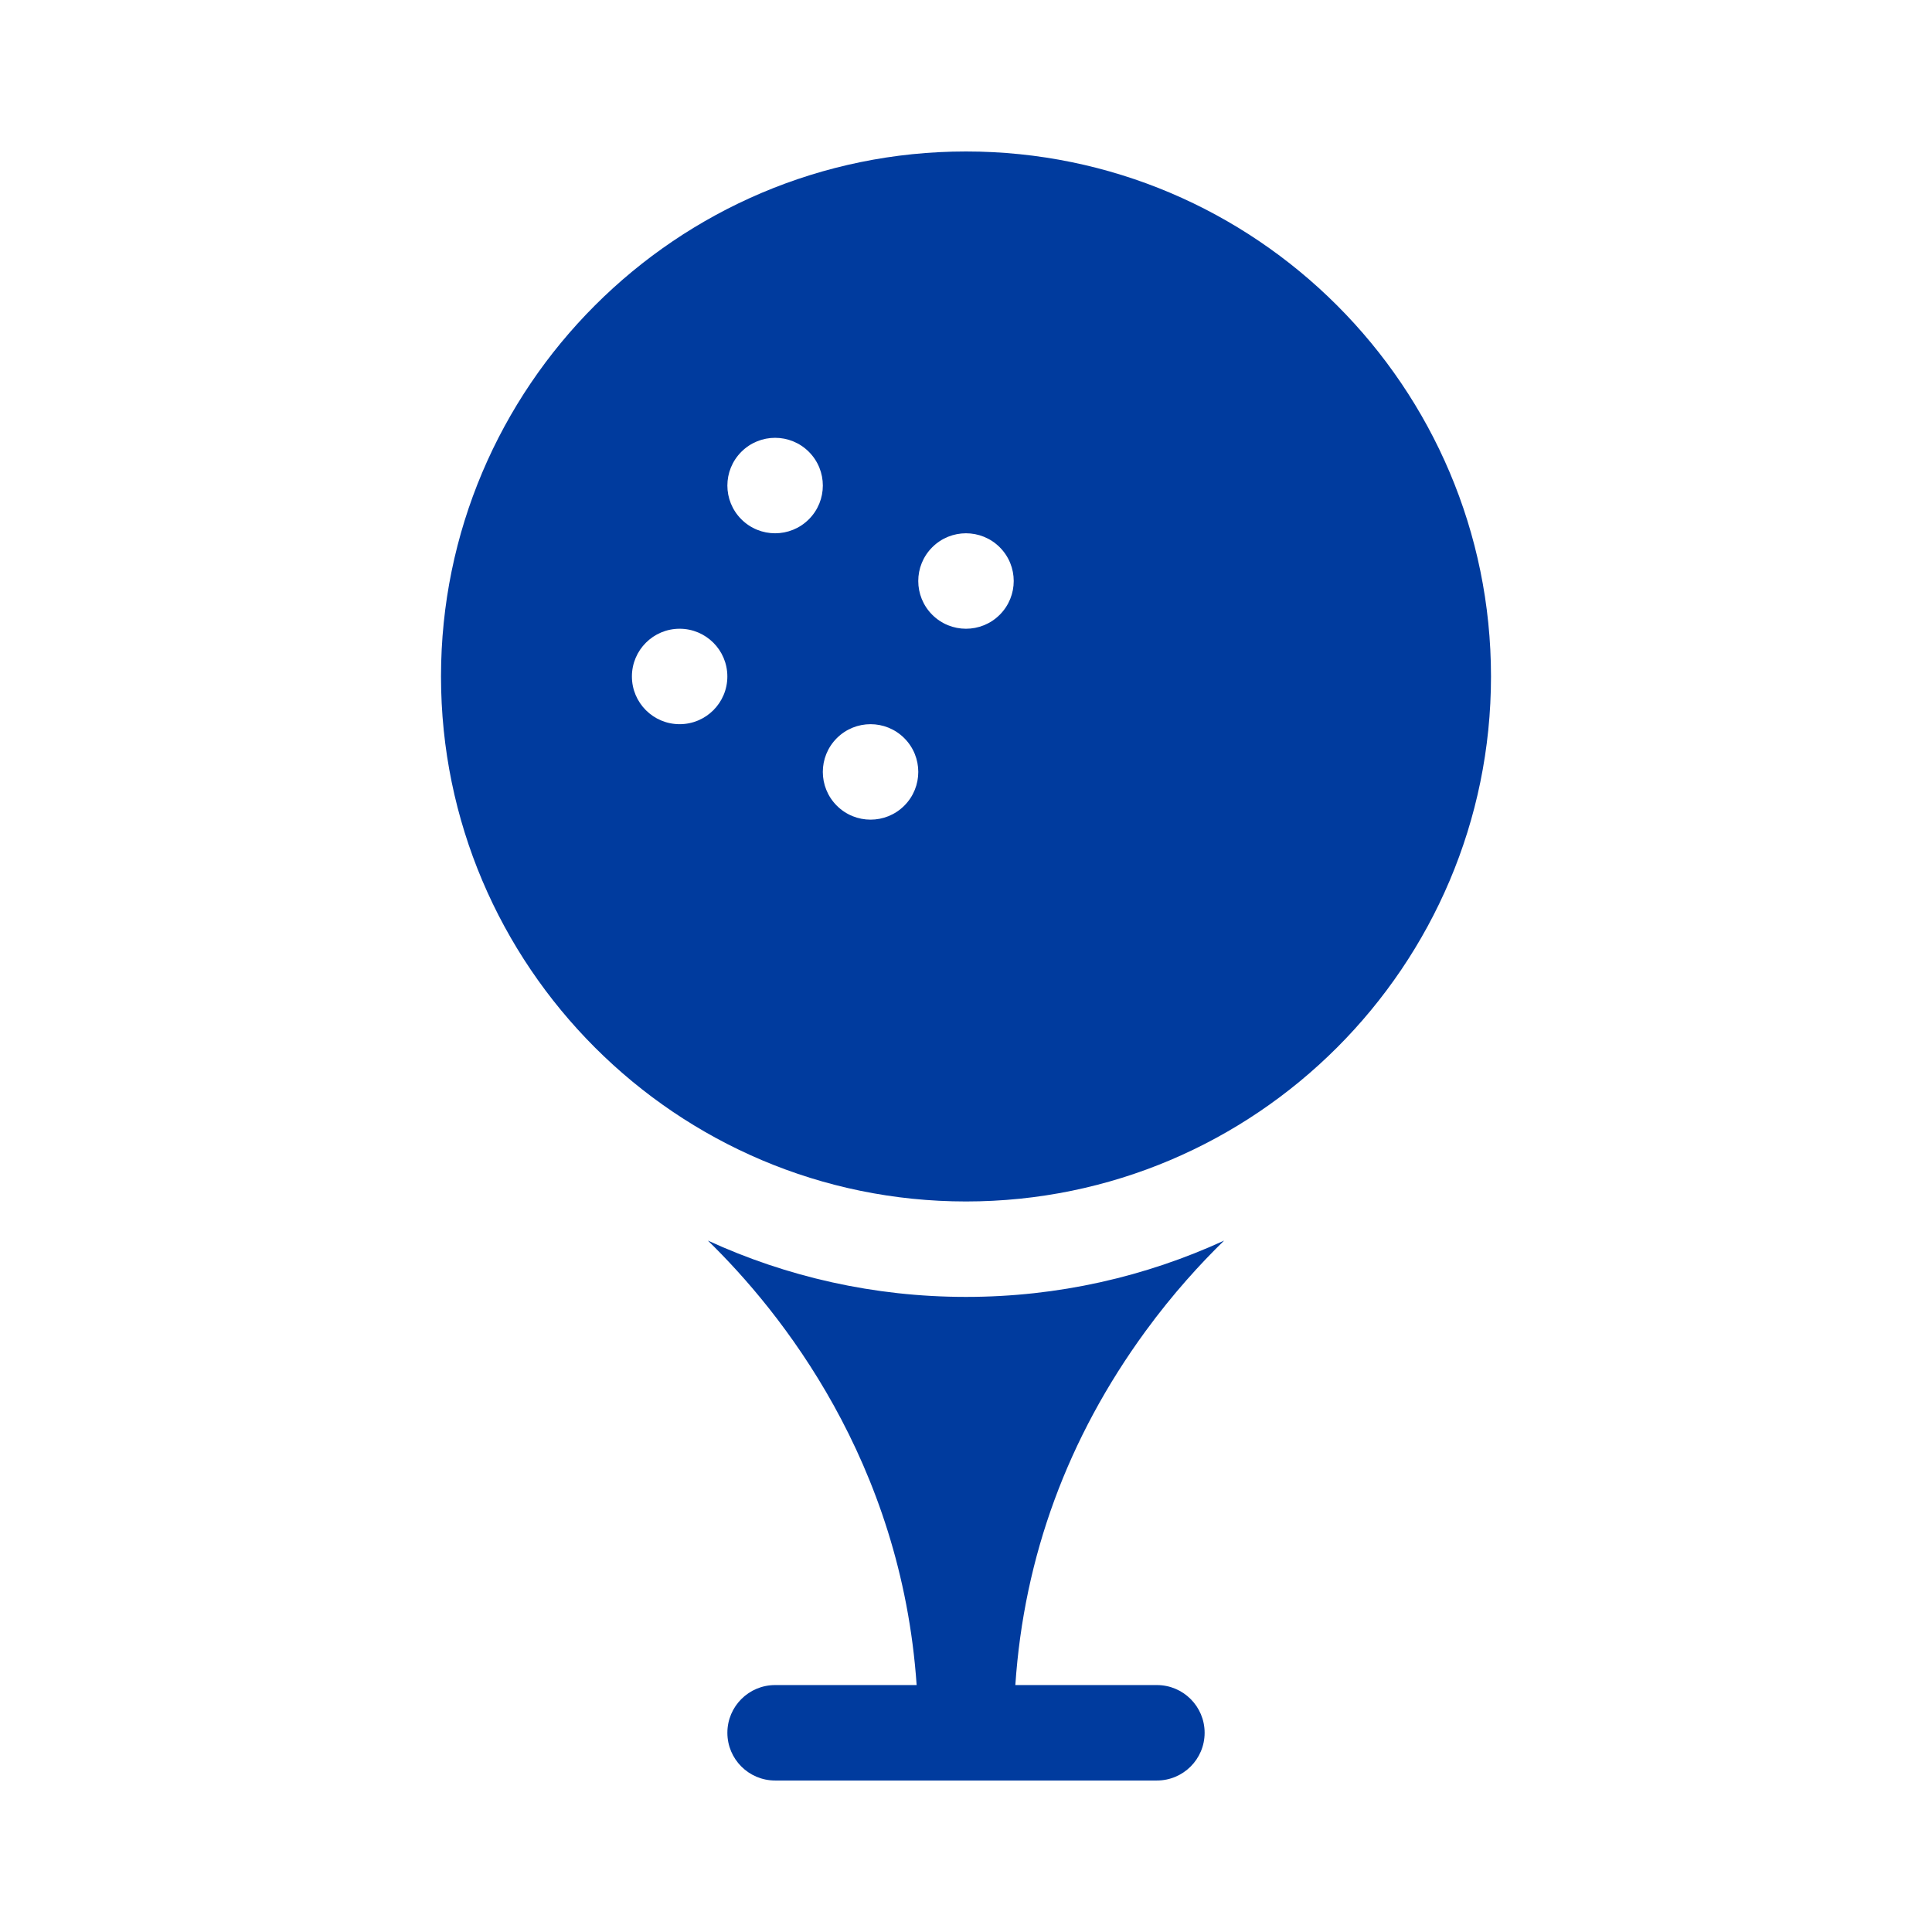 <?xml version="1.0" encoding="UTF-8"?>
<svg id="_レイヤー_2" data-name="レイヤー 2" xmlns="http://www.w3.org/2000/svg" viewBox="0 0 80 80">
  <defs>
    <style>
      .cls-1 {
        fill: none;
      }

      .cls-1, .cls-2 {
        stroke-width: 0px;
      }

      .cls-2 {
        fill: #003b9e;
      }
    </style>
  </defs>
  <g id="Layer_1" data-name="Layer 1">
    <g>
      <rect class="cls-1" width="80" height="80"/>
      <g>
        <path class="cls-2" d="M50.689,51.37c-3.256,1.496-6.877,2.332-10.689,2.332-3.812,0-7.432-.836-10.688-2.332,3.015,2.939,8.008,9.138,8.644,18.405h-5.861c-1.091,0-1.976.885-1.976,1.976s.885,1.976,1.976,1.976h15.81c1.091,0,1.976-.885,1.976-1.976s-.885-1.976-1.976-1.976h-5.862c.357-5.313,2.164-10.233,5.387-14.648,1.146-1.57,2.301-2.825,3.258-3.757v-0Z"/>
        <path class="cls-2" d="M40,6.272c-11.987,0-21.739,9.752-21.739,21.739s9.752,21.739,21.739,21.739c11.987,0,21.739-9.752,21.739-21.739S51.987,6.272,40,6.272ZM28.142,29.987c-1.091,0-1.976-.885-1.976-1.976s.885-1.976,1.976-1.976,1.976.885,1.976,1.976-.885,1.976-1.976,1.976ZM30.698,21.503c-.772-.772-.772-2.023,0-2.795s2.023-.772,2.795,0c.772.772.772,2.023,0,2.795-.772.772-2.023.772-2.795,0ZM37.445,33.361c-.772.772-2.023.772-2.795,0s-.772-2.023,0-2.795,2.023-.772,2.795,0c.772.772.772,2.023,0,2.795ZM41.397,25.456c-.772.772-2.023.772-2.795,0s-.772-2.023,0-2.795,2.023-.772,2.795,0c.772.772.772,2.023,0,2.795Z"/>
      </g>
    </g>
  </g>
</svg>